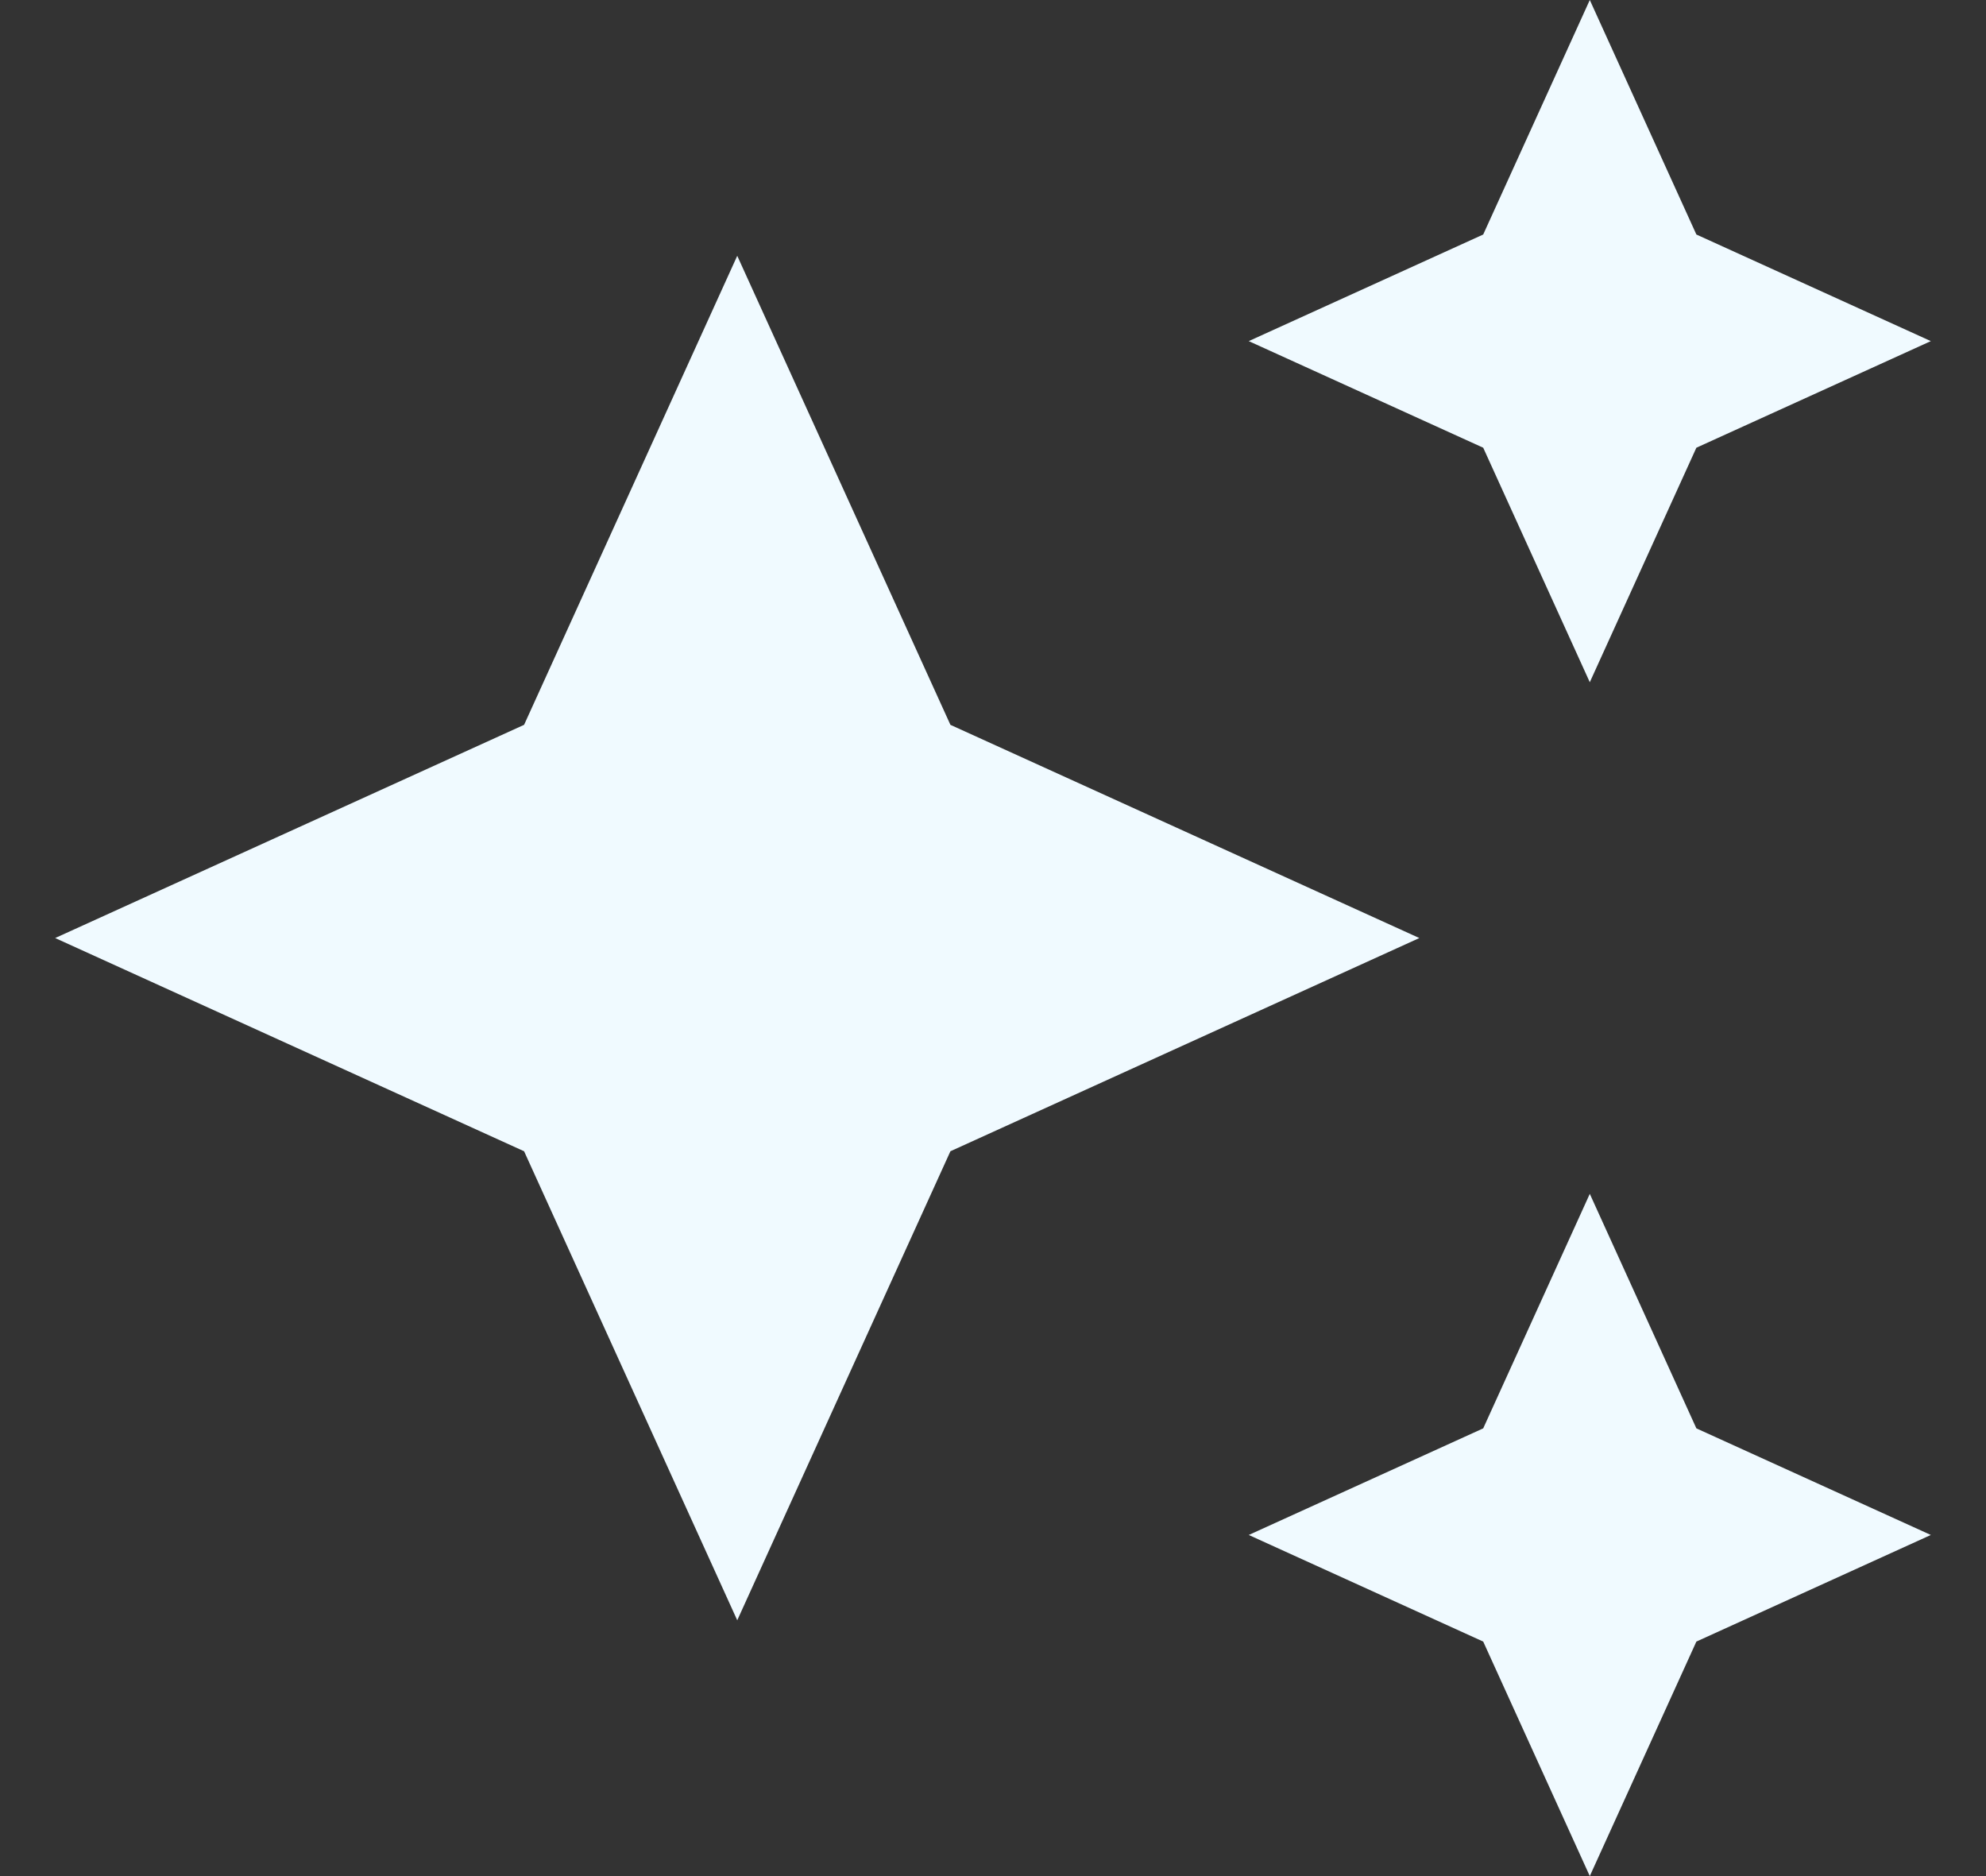 <svg width="18" height="17" viewBox="0 0 18 17" fill="none" xmlns="http://www.w3.org/2000/svg">
<rect x="0" y="0" width="18" height="17" fill="#333333" stroke="none"/>
<path d="M14.409 6.182L15.375 4.057L17.5 3.091L15.375 2.125L14.409 0L13.443 2.125L11.318 3.091L13.443 4.057L14.409 6.182ZM8.614 6.568L6.682 2.318L4.75 6.568L0.5 8.5L4.75 10.432L6.682 14.682L8.614 10.432L12.864 8.5L8.614 6.568ZM14.409 10.818L13.443 12.943L11.318 13.909L13.443 14.875L14.409 17L15.375 14.875L17.5 13.909L15.375 12.943L14.409 10.818Z" fill="#F0FAFF"/>
</svg>
